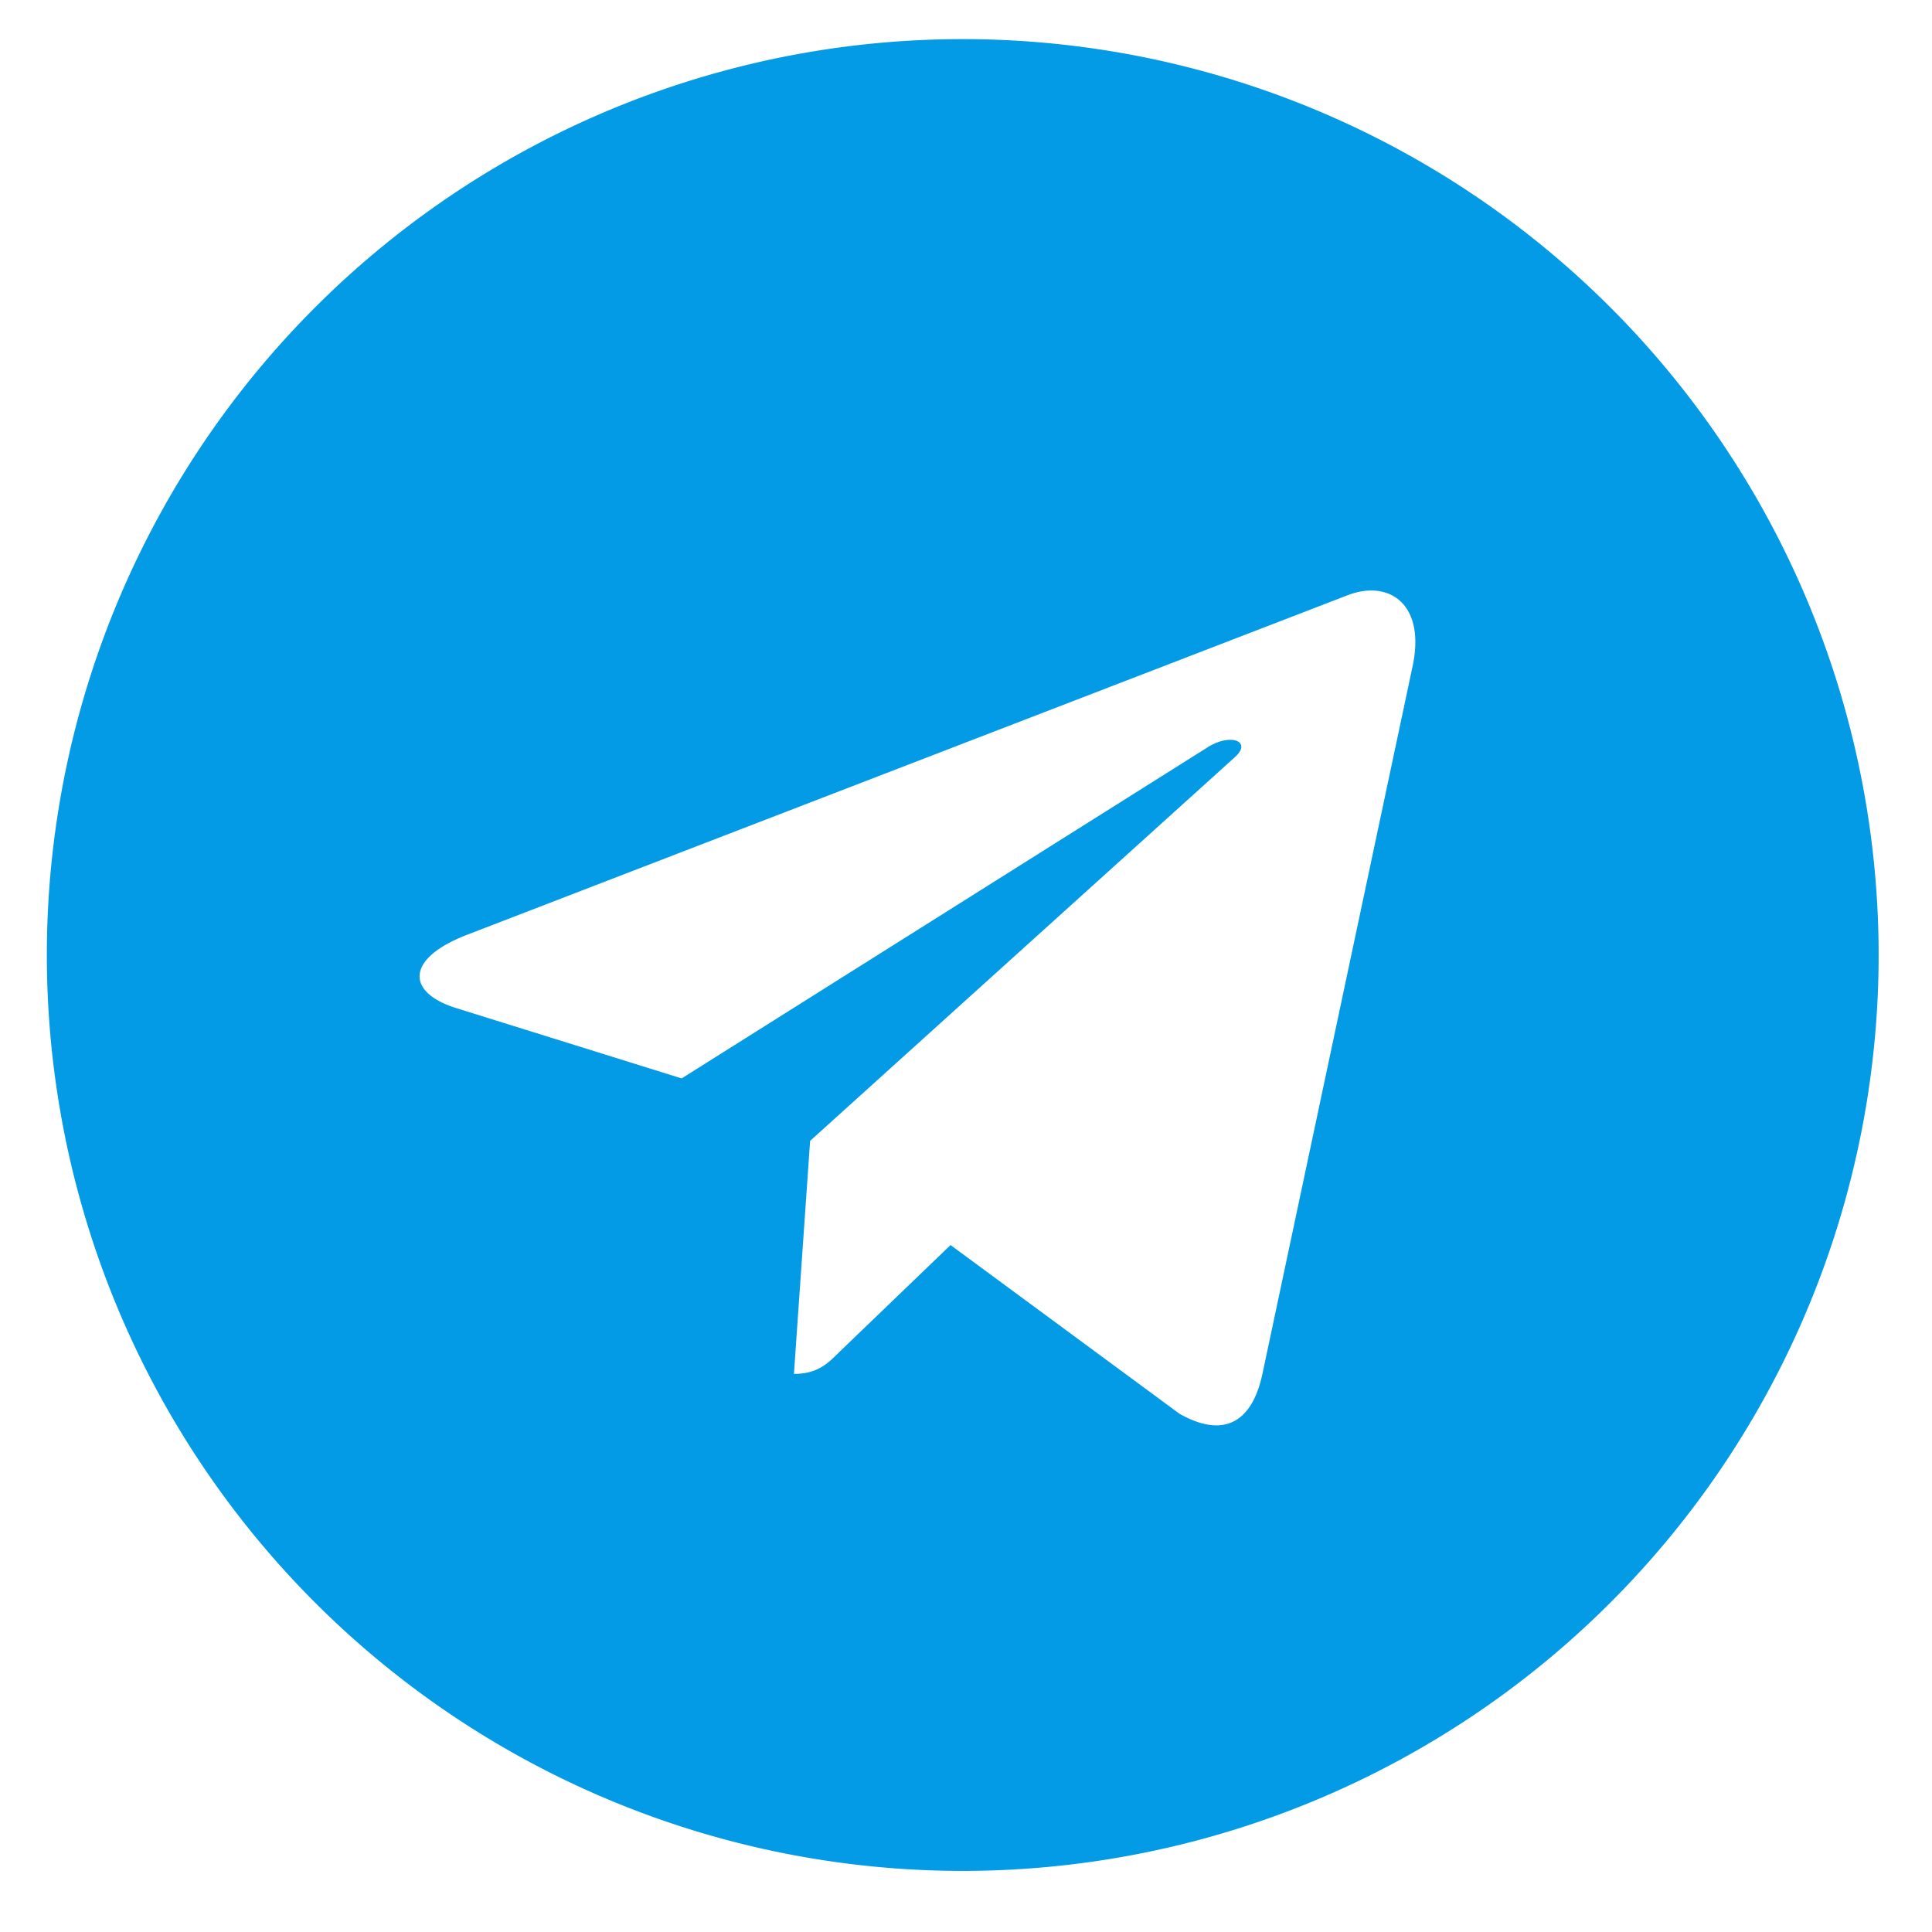 <svg xmlns="http://www.w3.org/2000/svg" width="16mm" height="16mm" viewBox="0 0 16 16"><path d="M15.558 7.909a7.585 7.585 0 11-15.17 0 7.585 7.585 0 0115.17 0zm-4.386-2.984l-7.313 2.82c-.501.196-.493.473-.086.602l1.872.584 4.343-2.734c.201-.134.389-.058.236.076L6.709 9.448l-.134 1.93c.196 0 .281-.086.382-.187l.915-.88 1.896 1.397c.346.196.593.094.685-.321l1.245-5.867v.001c.11-.513-.187-.719-.526-.596z" fill="#039be5" fill-rule="evenodd"/></svg>